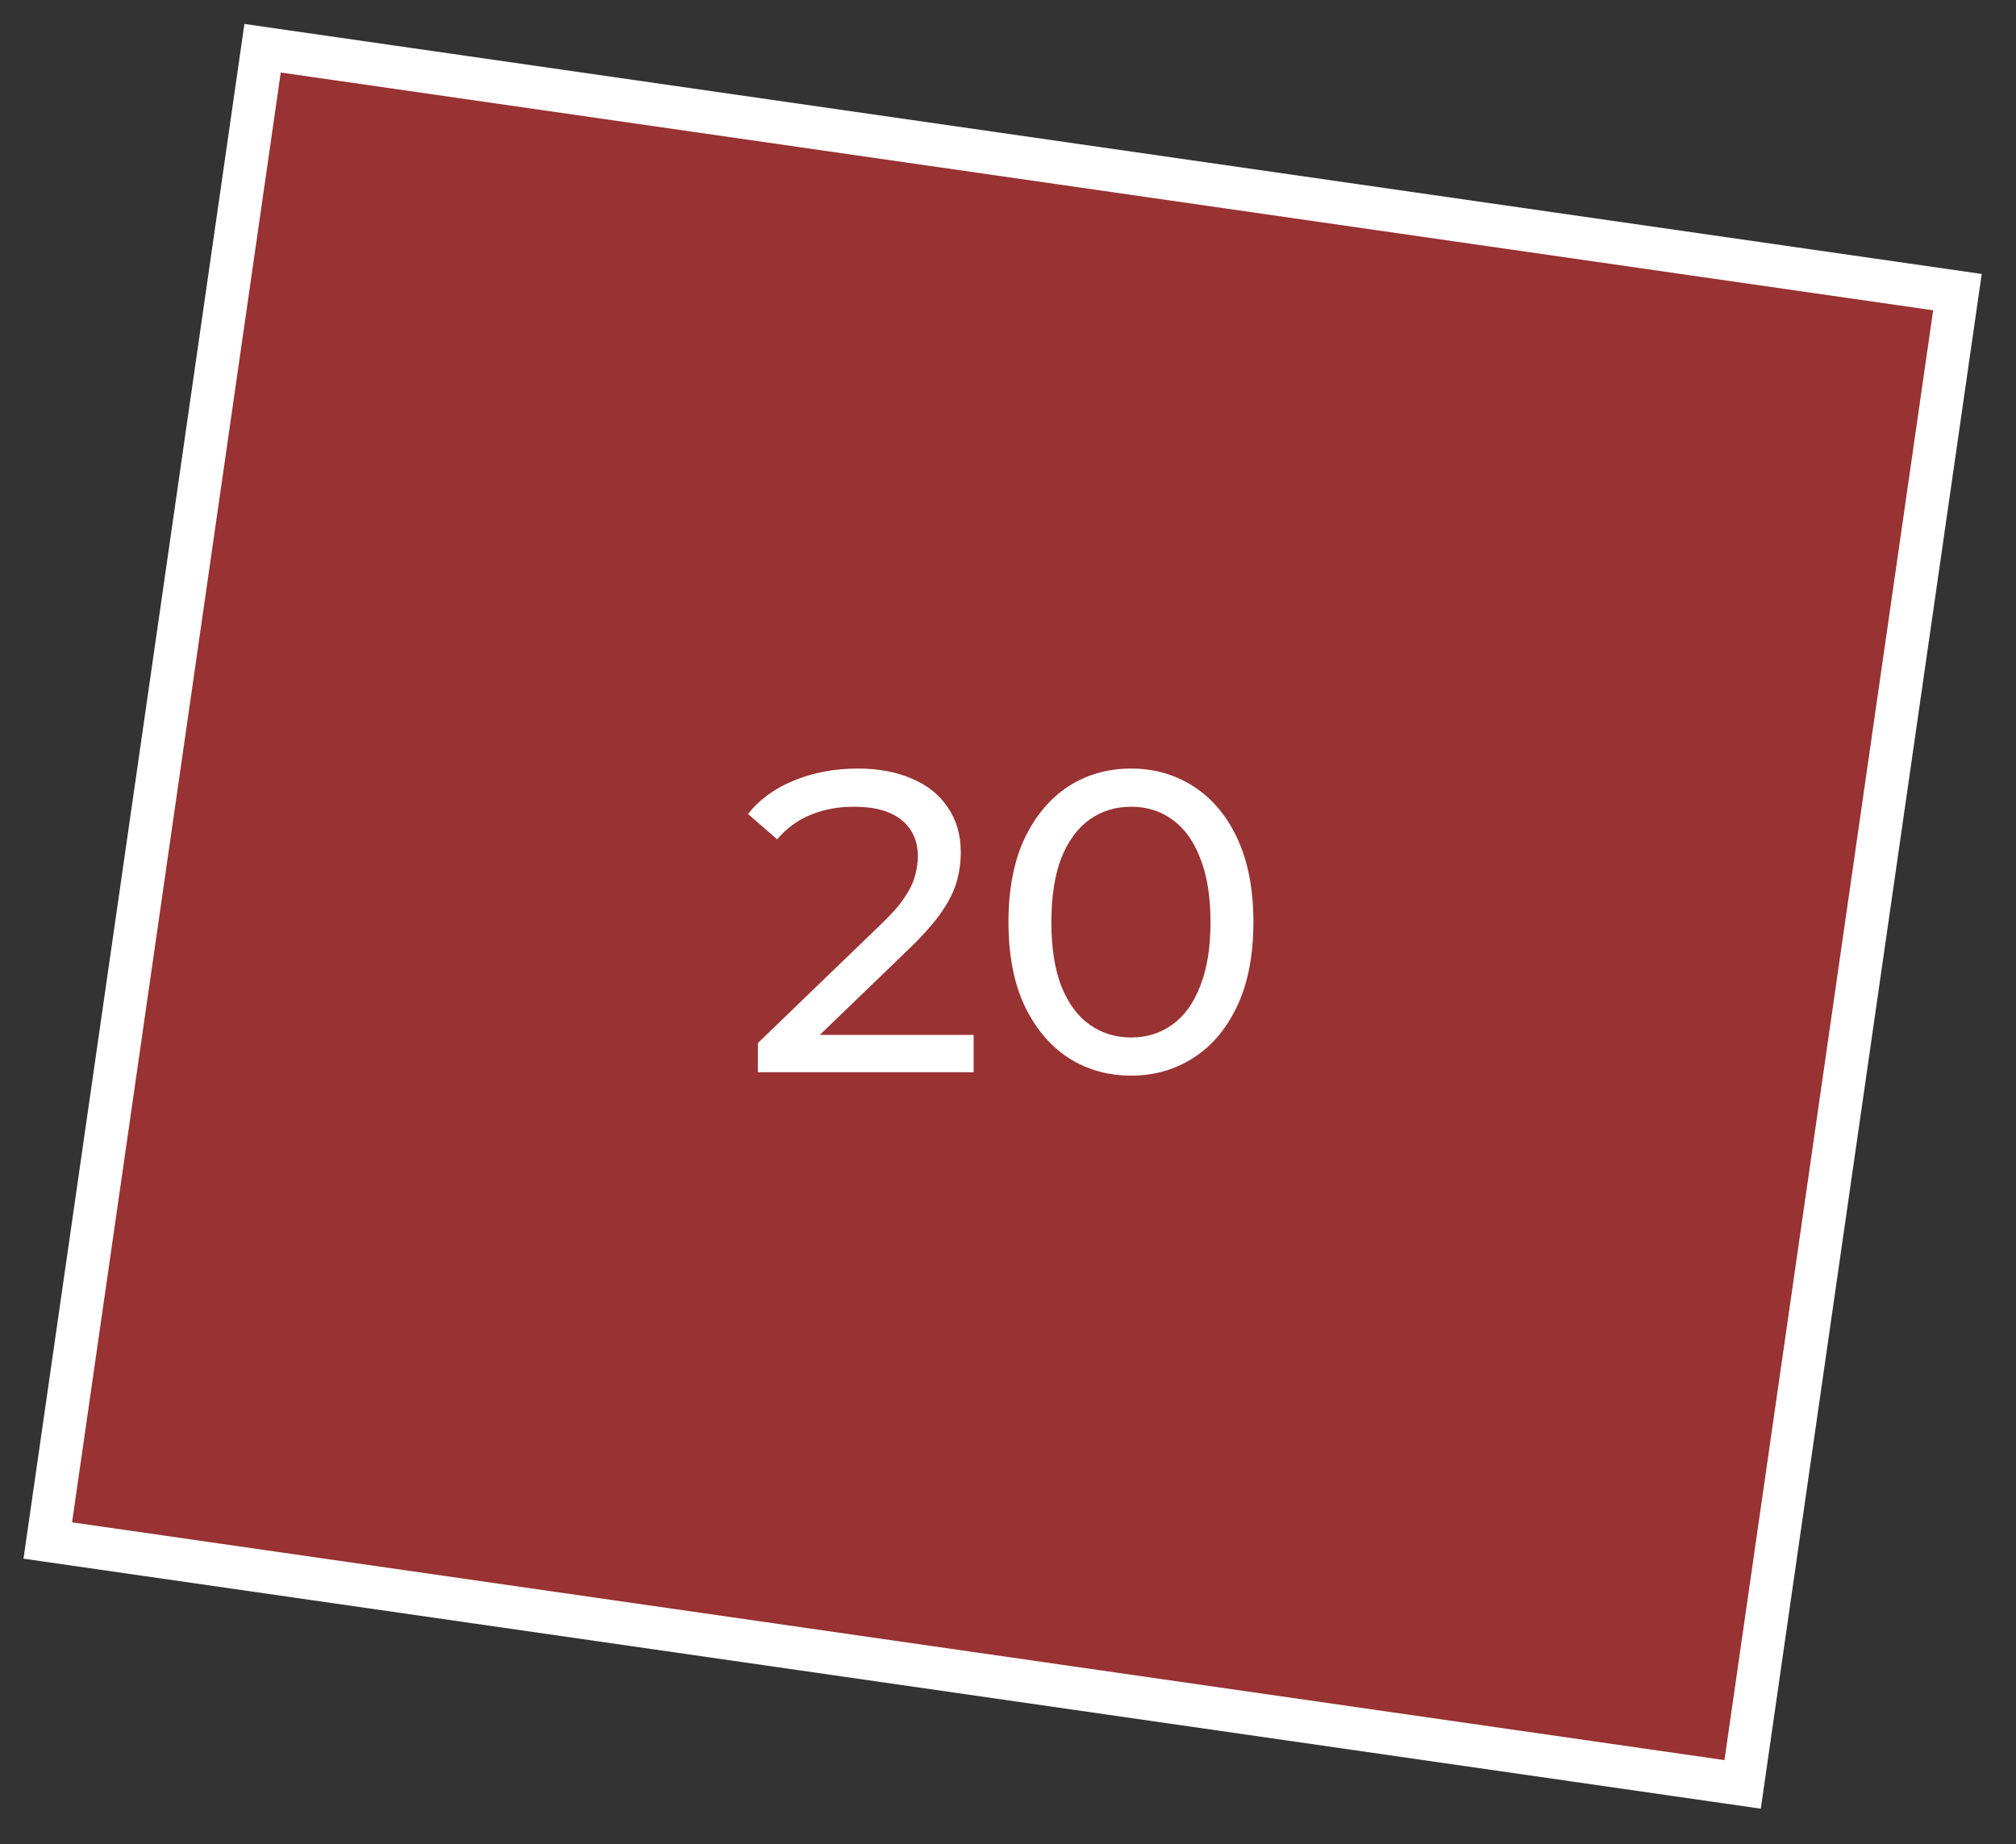 <?xml version="1.0" encoding="UTF-8"?> <svg xmlns="http://www.w3.org/2000/svg" width="47" height="43" viewBox="0 0 47 43" fill="none"><rect x="0" y="0" width="47" height="43" fill="#333333" stroke="none"/><rect x="1.114" y="35.919" width="35.153" height="39.92" transform="rotate(-81.81 1.114 35.919)" fill="#FF3333" fill-opacity="0.5" stroke="white"></rect><path d="M17.669 25V24.32L20.519 21.57C20.772 21.33 20.959 21.12 21.079 20.94C21.206 20.753 21.289 20.583 21.329 20.43C21.375 20.27 21.399 20.117 21.399 19.97C21.399 19.61 21.272 19.327 21.019 19.12C20.765 18.913 20.395 18.81 19.909 18.81C19.535 18.81 19.199 18.873 18.899 19C18.599 19.12 18.339 19.31 18.119 19.57L17.439 18.98C17.706 18.64 18.062 18.38 18.509 18.2C18.962 18.013 19.459 17.92 19.999 17.92C20.485 17.92 20.909 18 21.269 18.16C21.629 18.313 21.905 18.537 22.099 18.83C22.299 19.123 22.399 19.47 22.399 19.87C22.399 20.097 22.369 20.32 22.309 20.54C22.249 20.76 22.136 20.993 21.969 21.24C21.802 21.487 21.562 21.763 21.249 22.07L18.709 24.52L18.469 24.13H22.699V25H17.669ZM26.371 25.08C25.825 25.08 25.335 24.94 24.901 24.66C24.475 24.38 24.135 23.973 23.881 23.44C23.635 22.907 23.511 22.26 23.511 21.5C23.511 20.74 23.635 20.093 23.881 19.56C24.135 19.027 24.475 18.62 24.901 18.34C25.335 18.06 25.825 17.92 26.371 17.92C26.911 17.92 27.398 18.06 27.831 18.34C28.265 18.62 28.605 19.027 28.851 19.56C29.098 20.093 29.221 20.74 29.221 21.5C29.221 22.26 29.098 22.907 28.851 23.44C28.605 23.973 28.265 24.38 27.831 24.66C27.398 24.94 26.911 25.08 26.371 25.08ZM26.371 24.19C26.738 24.19 27.058 24.09 27.331 23.89C27.611 23.69 27.828 23.39 27.981 22.99C28.141 22.59 28.221 22.093 28.221 21.5C28.221 20.907 28.141 20.41 27.981 20.01C27.828 19.61 27.611 19.31 27.331 19.11C27.058 18.91 26.738 18.81 26.371 18.81C26.005 18.81 25.681 18.91 25.401 19.11C25.121 19.31 24.901 19.61 24.741 20.01C24.588 20.41 24.511 20.907 24.511 21.5C24.511 22.093 24.588 22.59 24.741 22.99C24.901 23.39 25.121 23.69 25.401 23.89C25.681 24.09 26.005 24.19 26.371 24.19Z" fill="white"></path></svg> 